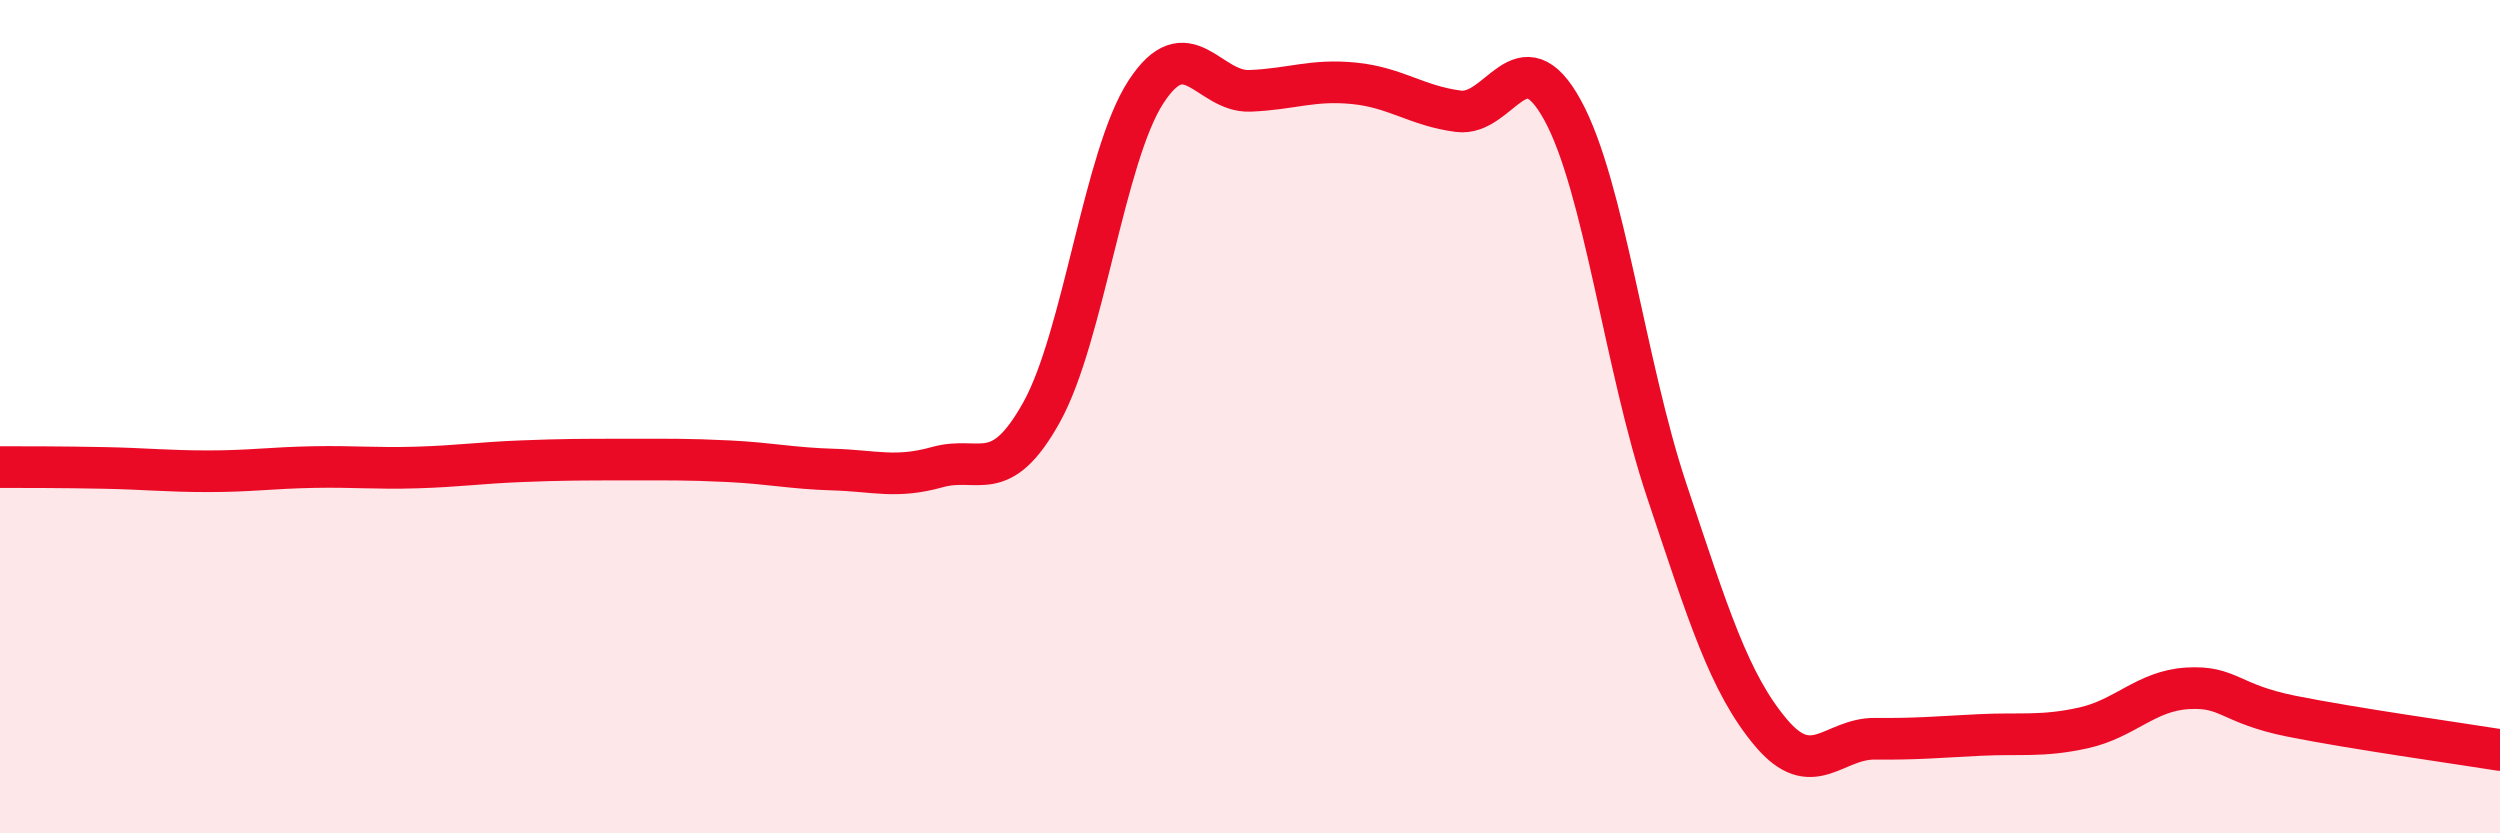 
    <svg width="60" height="20" viewBox="0 0 60 20" xmlns="http://www.w3.org/2000/svg">
      <path
        d="M 0,11.21 C 0.5,11.21 1.5,11.21 2.5,11.23 C 3.5,11.25 4,11.31 5,11.31 C 6,11.31 6.5,11.23 7.5,11.21 C 8.5,11.19 9,11.25 10,11.22 C 11,11.19 11.5,11.11 12.5,11.07 C 13.5,11.03 14,11.03 15,11.03 C 16,11.03 16.5,11.02 17.5,11.07 C 18.5,11.12 19,11.24 20,11.27 C 21,11.3 21.5,11.49 22.5,11.21 C 23.5,10.93 24,11.69 25,9.89 C 26,8.09 26.5,3.75 27.5,2.21 C 28.5,0.67 29,2.22 30,2.18 C 31,2.14 31.5,1.9 32.5,2 C 33.5,2.1 34,2.54 35,2.67 C 36,2.8 36.5,0.82 37.5,2.64 C 38.5,4.46 39,8.78 40,11.77 C 41,14.76 41.5,16.39 42.5,17.58 C 43.5,18.77 44,17.72 45,17.73 C 46,17.74 46.5,17.69 47.5,17.64 C 48.5,17.59 49,17.69 50,17.47 C 51,17.25 51.5,16.58 52.5,16.52 C 53.5,16.46 53.5,16.89 55,17.19 C 56.5,17.49 59,17.84 60,18L60 20L0 20Z"
        fill="#EB0A25"
        opacity="0.1"
        stroke-linecap="round"
        stroke-linejoin="round"
      />
      <path
        d="M 0,11.21 C 0.5,11.21 1.5,11.21 2.5,11.23 C 3.5,11.25 4,11.31 5,11.31 C 6,11.31 6.5,11.23 7.5,11.21 C 8.5,11.19 9,11.25 10,11.22 C 11,11.19 11.5,11.11 12.5,11.07 C 13.5,11.03 14,11.03 15,11.03 C 16,11.03 16.5,11.02 17.5,11.07 C 18.5,11.12 19,11.24 20,11.27 C 21,11.3 21.5,11.49 22.5,11.21 C 23.5,10.93 24,11.69 25,9.89 C 26,8.09 26.5,3.75 27.5,2.21 C 28.5,0.67 29,2.22 30,2.18 C 31,2.14 31.5,1.9 32.5,2 C 33.5,2.1 34,2.54 35,2.67 C 36,2.8 36.5,0.82 37.5,2.64 C 38.5,4.46 39,8.78 40,11.77 C 41,14.76 41.5,16.39 42.5,17.58 C 43.5,18.77 44,17.72 45,17.73 C 46,17.74 46.5,17.69 47.5,17.64 C 48.5,17.59 49,17.69 50,17.47 C 51,17.25 51.5,16.58 52.5,16.52 C 53.5,16.46 53.5,16.89 55,17.19 C 56.5,17.49 59,17.84 60,18"
        stroke="#EB0A25"
        stroke-width="1"
        fill="none"
        stroke-linecap="round"
        stroke-linejoin="round"
      />
    </svg>
  